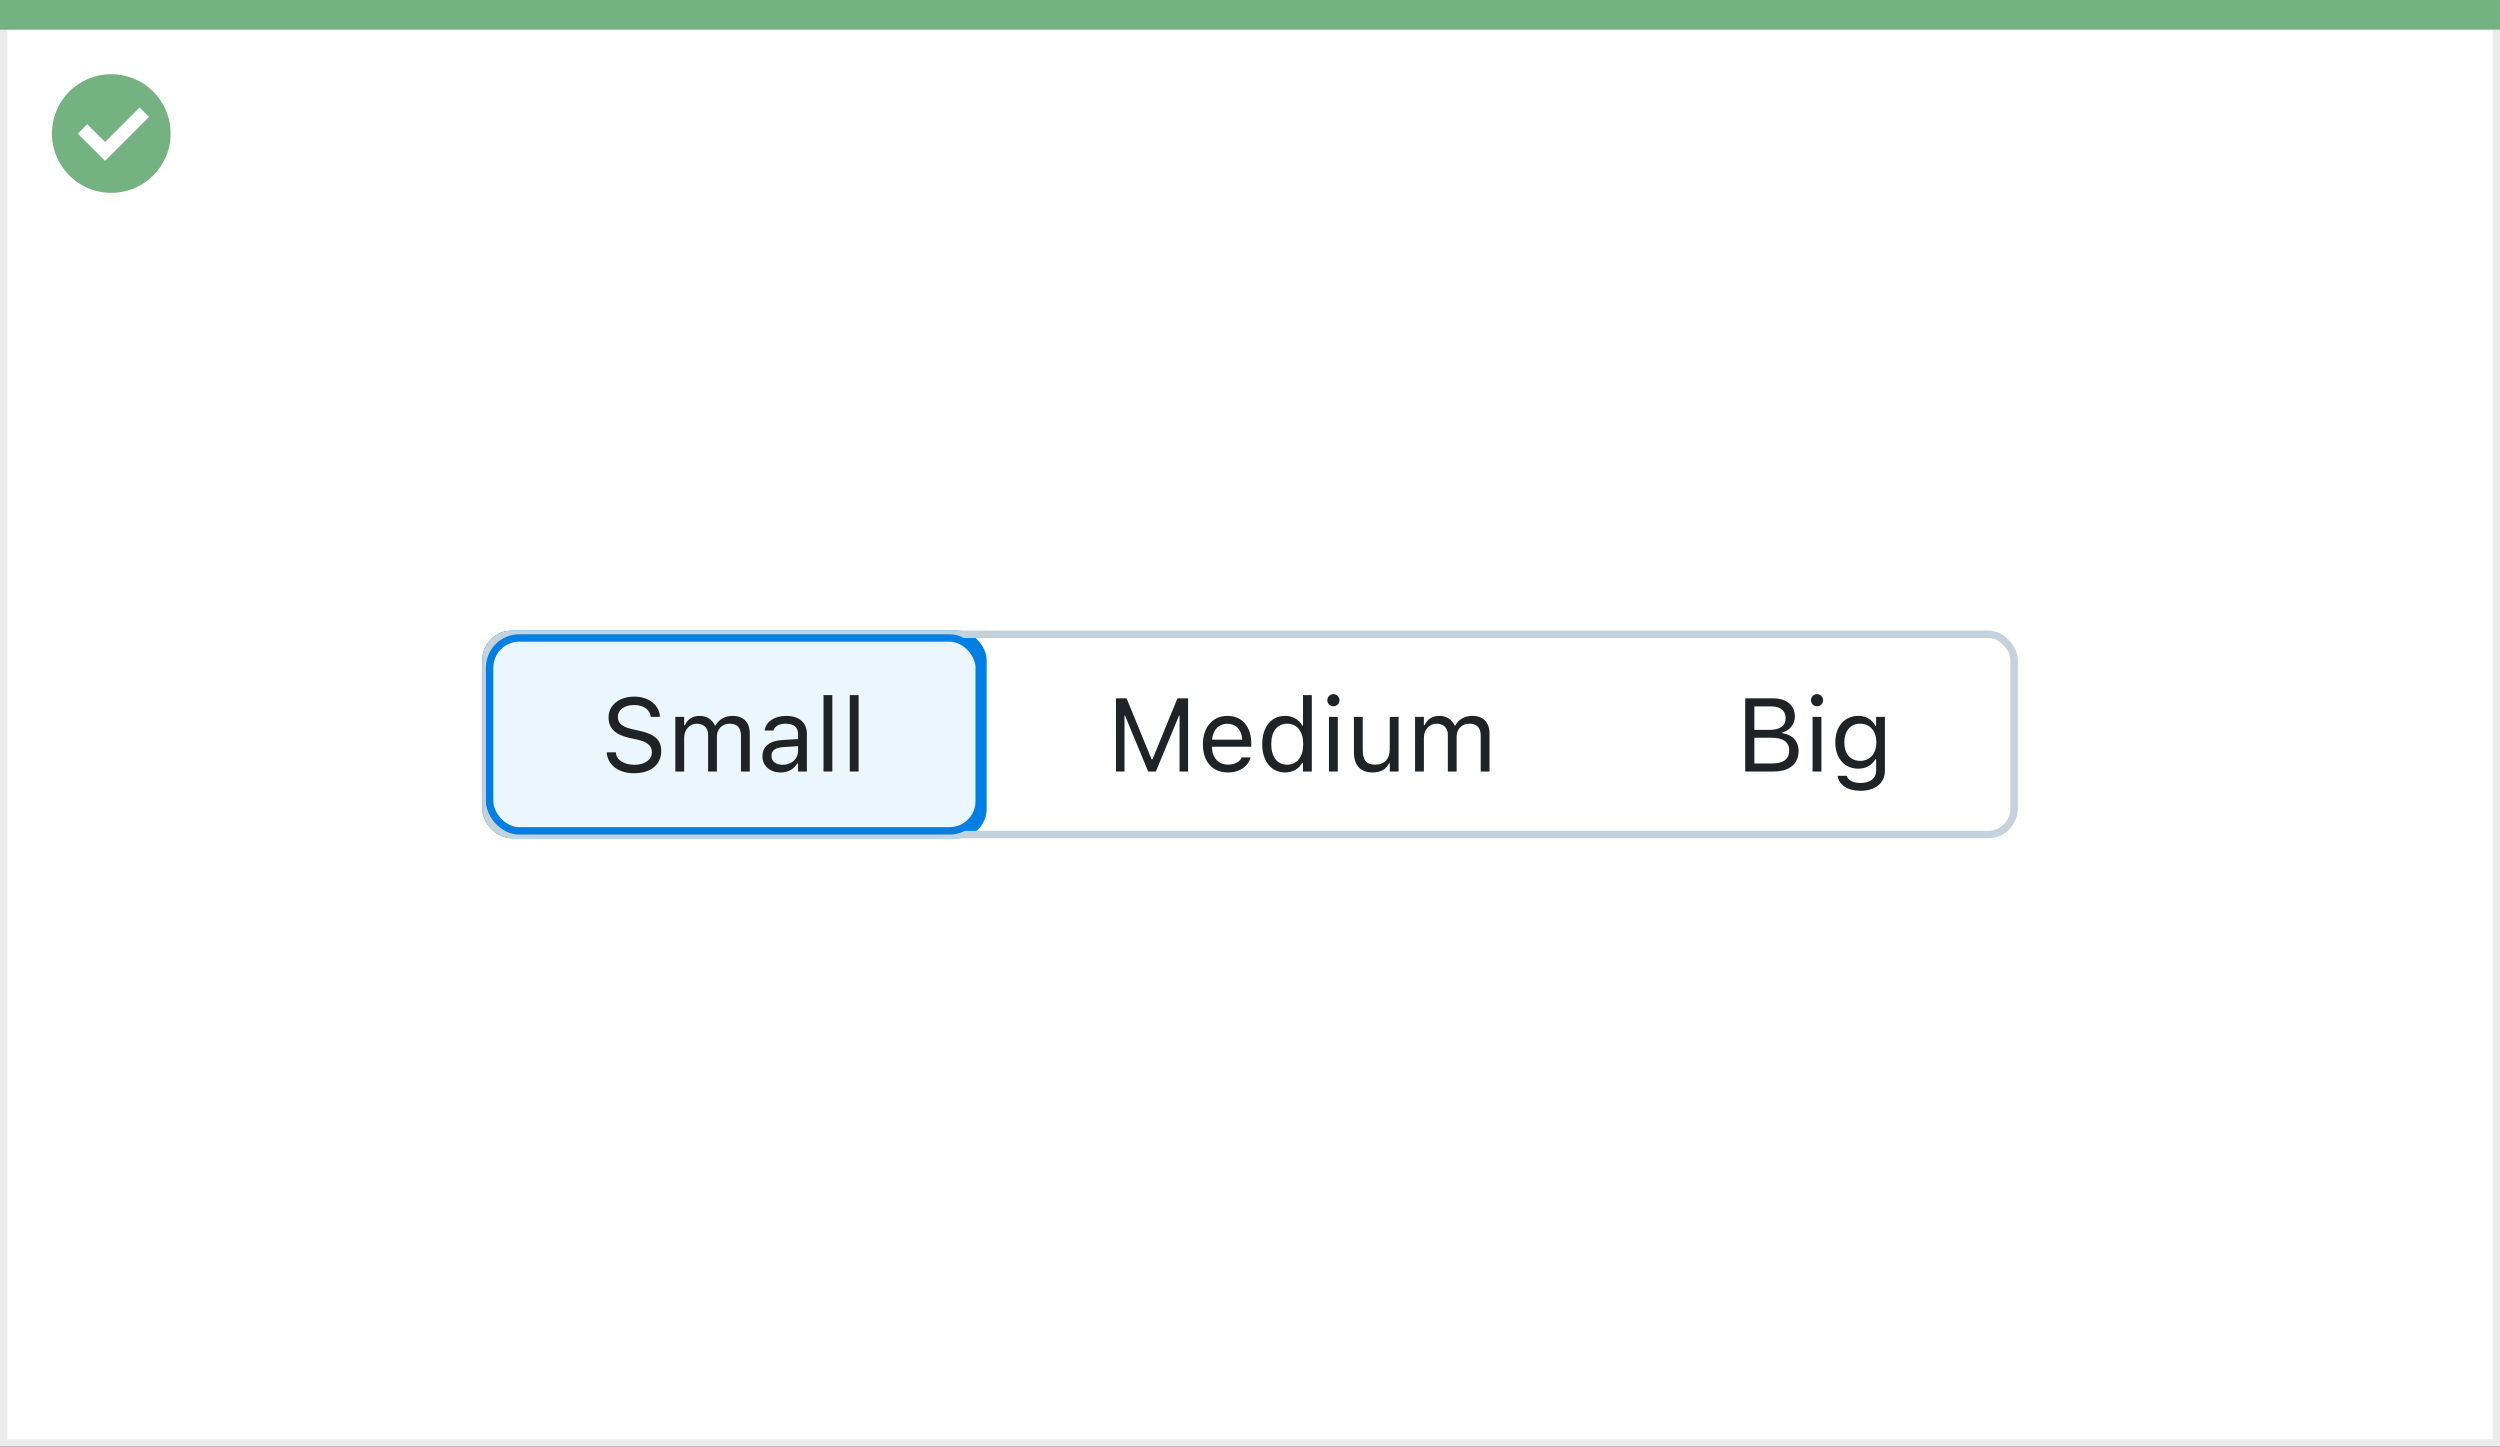 <svg width="337" height="195" viewBox="0 0 337 195" fill="none" xmlns="http://www.w3.org/2000/svg">
<rect x="0" y="0" width="337" height="195" fill="#333333" stroke="none"/>
<rect x="0.5" y="0.5" width="336" height="194" fill="white" stroke="#EBEBEB"/>
<path d="M0 0H337V4H0V0Z" fill="#74B281"/>
<path d="M15.003 10C11.767 9.999 8.849 11.947 7.61 14.936C6.371 17.926 7.055 21.367 9.342 23.656C11.63 25.944 15.071 26.629 18.061 25.391C21.051 24.153 23 21.236 23 18C23 15.879 22.158 13.844 20.658 12.344C19.159 10.844 17.125 10 15.003 10ZM14.161 21.689L10.486 18.015L11.758 16.741L14.161 19.144L18.819 14.485L20.091 15.759L14.161 21.689Z" fill="#74B281"/>
<rect x="65.5" y="85.5" width="67" height="27" rx="3.5" fill="#EBF6FF"/>
<path d="M85.491 104.232C87.692 104.232 89.135 103.084 89.135 101.238V101.231C89.135 99.81 88.321 98.982 86.264 98.524L85.17 98.278C83.83 97.984 83.29 97.451 83.29 96.665V96.658C83.29 95.626 84.24 95.045 85.471 95.038C86.756 95.031 87.576 95.674 87.713 96.542L87.727 96.631H88.957L88.95 96.535C88.848 95.065 87.474 93.903 85.505 93.903C83.468 93.903 82.039 95.059 82.032 96.692V96.699C82.032 98.128 82.887 99.037 84.862 99.475L85.956 99.714C87.31 100.015 87.877 100.575 87.877 101.396V101.402C87.877 102.407 86.899 103.098 85.56 103.098C84.138 103.098 83.112 102.476 83.023 101.491L83.017 101.416H81.786L81.793 101.491C81.936 103.098 83.331 104.232 85.491 104.232ZM91.035 104H92.225V99.434C92.225 98.394 92.956 97.554 93.92 97.554C94.85 97.554 95.451 98.121 95.451 98.996V104H96.641V99.263C96.641 98.326 97.317 97.554 98.343 97.554C99.382 97.554 99.881 98.094 99.881 99.181V104H101.07V98.907C101.07 97.362 100.229 96.501 98.726 96.501C97.707 96.501 96.866 97.014 96.47 97.793H96.36C96.019 97.027 95.321 96.501 94.323 96.501C93.359 96.501 92.662 96.959 92.334 97.752H92.225V96.631H91.035V104ZM105.24 104.13C106.231 104.13 107.004 103.699 107.469 102.913H107.578V104H108.768V98.955C108.768 97.424 107.763 96.501 105.965 96.501C104.393 96.501 103.271 97.28 103.08 98.436L103.073 98.477H104.263L104.27 98.456C104.461 97.882 105.042 97.554 105.924 97.554C107.024 97.554 107.578 98.046 107.578 98.955V99.625L105.466 99.755C103.75 99.857 102.779 100.616 102.779 101.929V101.942C102.779 103.282 103.839 104.13 105.24 104.13ZM103.996 101.915V101.901C103.996 101.17 104.488 100.773 105.609 100.705L107.578 100.582V101.252C107.578 102.305 106.696 103.098 105.486 103.098C104.632 103.098 103.996 102.66 103.996 101.915ZM111.01 104H112.199V93.705H111.01V104ZM114.551 104H115.74V93.705H114.551V104Z" fill="#1F2326"/>
<rect x="65.5" y="85.5" width="67" height="27" rx="3.5" stroke="#0080E5"/>
<path d="M150.433 104H151.581V96.467H151.656L154.773 104H155.812L158.93 96.467H159.005V104H160.153V94.136H158.725L155.348 102.366H155.238L151.861 94.136H150.433V104ZM165.526 104.13C167.263 104.13 168.315 103.146 168.568 102.147L168.582 102.093H167.393L167.365 102.154C167.167 102.599 166.552 103.07 165.554 103.07C164.241 103.07 163.4 102.182 163.366 100.657H168.671V100.192C168.671 97.991 167.454 96.501 165.451 96.501C163.448 96.501 162.149 98.06 162.149 100.336V100.343C162.149 102.653 163.421 104.13 165.526 104.13ZM165.444 97.561C166.531 97.561 167.338 98.251 167.461 99.707H163.387C163.517 98.306 164.351 97.561 165.444 97.561ZM173.237 104.13C174.263 104.13 175.083 103.645 175.534 102.824H175.644V104H176.833V93.705H175.644V97.793H175.534C175.131 97.007 174.249 96.501 173.237 96.501C171.364 96.501 170.147 97.998 170.147 100.309V100.322C170.147 102.619 171.371 104.13 173.237 104.13ZM173.511 103.077C172.164 103.077 171.364 102.038 171.364 100.322V100.309C171.364 98.593 172.164 97.554 173.511 97.554C174.851 97.554 175.671 98.606 175.671 100.309V100.322C175.671 102.024 174.851 103.077 173.511 103.077ZM179.745 95.209C180.196 95.209 180.565 94.84 180.565 94.389C180.565 93.938 180.196 93.568 179.745 93.568C179.294 93.568 178.925 93.938 178.925 94.389C178.925 94.84 179.294 95.209 179.745 95.209ZM179.144 104H180.333V96.631H179.144V104ZM185.043 104.13C186.123 104.13 186.868 103.686 187.23 102.899H187.34V104H188.529V96.631H187.34V100.992C187.34 102.284 186.649 103.077 185.351 103.077C184.175 103.077 183.696 102.441 183.696 101.115V96.631H182.507V101.402C182.507 103.146 183.368 104.13 185.043 104.13ZM190.751 104H191.94V99.434C191.94 98.394 192.672 97.554 193.636 97.554C194.565 97.554 195.167 98.121 195.167 98.996V104H196.356V99.263C196.356 98.326 197.033 97.554 198.059 97.554C199.098 97.554 199.597 98.094 199.597 99.181V104H200.786V98.907C200.786 97.362 199.945 96.501 198.441 96.501C197.423 96.501 196.582 97.014 196.186 97.793H196.076C195.734 97.027 195.037 96.501 194.039 96.501C193.075 96.501 192.378 96.959 192.05 97.752H191.94V96.631H190.751V104Z" fill="#1F2326"/>
<path d="M235.258 104H239.106C241.205 104 242.449 102.968 242.449 101.238V101.225C242.449 99.926 241.595 99.003 240.248 98.832V98.723C241.198 98.552 241.95 97.622 241.95 96.603V96.59C241.95 95.086 240.843 94.136 239.031 94.136H235.258V104ZM238.771 95.223C239.995 95.223 240.706 95.804 240.706 96.802V96.815C240.706 97.855 239.947 98.388 238.457 98.388H236.488V95.223H238.771ZM238.806 99.447C240.378 99.447 241.185 100.028 241.185 101.163V101.177C241.185 102.312 240.405 102.913 238.922 102.913H236.488V99.447H238.806ZM244.938 95.209C245.389 95.209 245.758 94.84 245.758 94.389C245.758 93.938 245.389 93.568 244.938 93.568C244.486 93.568 244.117 93.938 244.117 94.389C244.117 94.84 244.486 95.209 244.938 95.209ZM244.336 104H245.525V96.631H244.336V104ZM250.803 106.598C252.812 106.598 254.084 105.545 254.084 103.897V96.631H252.895V97.848H252.812C252.361 97.014 251.555 96.501 250.516 96.501C248.588 96.501 247.398 97.998 247.398 100.062V100.076C247.398 102.141 248.581 103.617 250.488 103.617C251.5 103.617 252.334 103.159 252.799 102.346H252.908V103.836C252.908 104.923 252.122 105.545 250.803 105.545C249.743 105.545 249.087 105.148 248.957 104.588L248.95 104.581H247.72L247.706 104.588C247.891 105.798 249.025 106.598 250.803 106.598ZM250.748 102.564C249.381 102.564 248.615 101.539 248.615 100.076V100.062C248.615 98.6 249.381 97.554 250.748 97.554C252.108 97.554 252.936 98.6 252.936 100.062V100.076C252.936 101.539 252.115 102.564 250.748 102.564Z" fill="#1F2326"/>
<rect x="65.5" y="85.5" width="206" height="27" rx="3.5" stroke="#C5D1DB"/>
<rect x="66" y="86" width="66" height="26" rx="4" stroke="#0080E5"/>
</svg>
